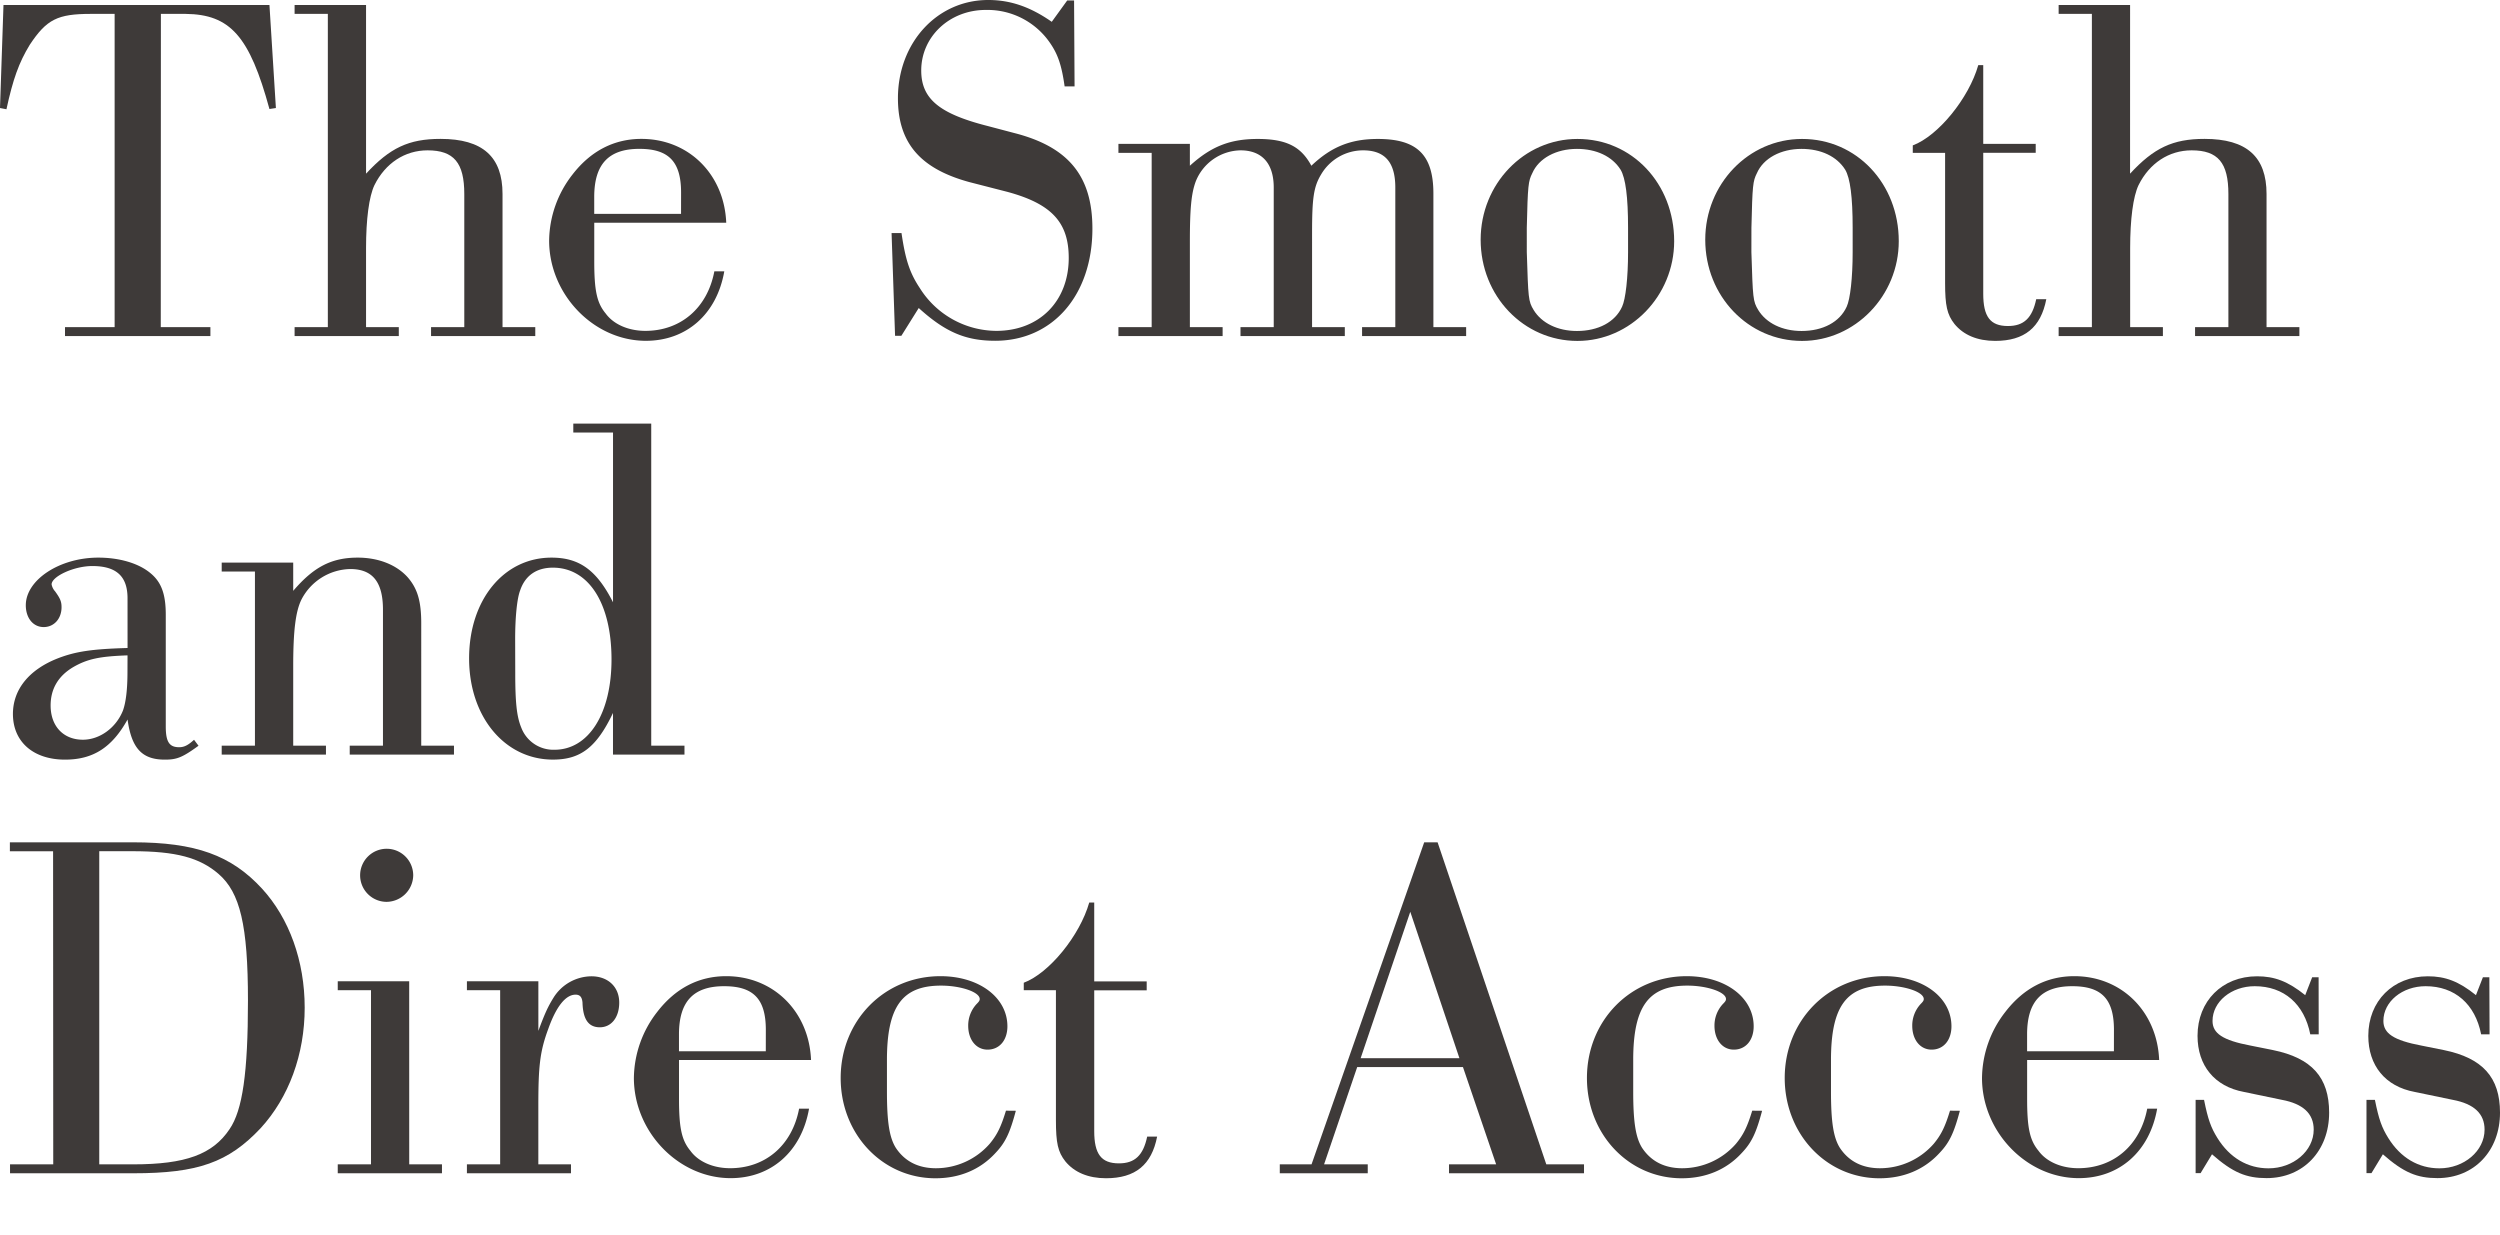 <svg xmlns="http://www.w3.org/2000/svg" viewBox="0 0 810 400"><defs><style>.a{fill:#3e3a39;}.b{fill:none;}</style></defs><title>ttl-catch</title><path class="a" d="M52.09,106H68.17v2.89H21.06V106H37.14V4.5H29.42c-10.77,0-14.31,1.77-19.77,10-3.54,5.79-5.47,11.25-7.56,20.9L0,35,1.13,1.61H87.3L89.39,35l-2.09.32C80.87,11.74,74.6,4.66,60.13,4.5h-8Z"/><path class="a" d="M118.6,56.27C126.32,47.91,132.43,45,142.72,45c13.67,0,20.1,5.79,20.1,17.85V106h10.61v2.89H139.66V106h10.77V62.86c0-10.13-3.38-14.15-11.9-14.15-7.39,0-13.67,4.18-17.2,11.25-1.77,3.7-2.73,11.09-2.73,20.42V106h10.61v2.89H95.45V106h10.77V4.5H95.45V1.61H118.6Z"/><path class="a" d="M192.54,84.57c0,9.49.8,13.51,3.7,17,2.57,3.54,7.4,5.63,12.86,5.63,11.42,0,20.1-7.4,22.35-19.29h3.22c-2.41,13.83-12.22,22.51-25.4,22.51-16.88,0-31.35-15-31.35-32.48a35.38,35.38,0,0,1,7.56-21.38C191.41,48.88,199,45,207.81,45c15.27,0,26.85,11.42,27.49,27.17H192.54Zm28.13-22.19c0-10-4-14.15-13.51-14.15-10,0-14.63,5-14.63,15.6v5.47h28.13Z"/><path class="a" d="M348.16,28h-3.22c-1-7.07-2.25-10.61-5-14.47A24.58,24.58,0,0,0,319.38,3.22c-11.74,0-20.9,8.68-20.9,19.61,0,9.16,5.79,14,21.54,18l8.52,2.25c17.69,4.5,25.4,14,25.4,31,0,21.54-12.86,36.33-31.51,36.33-9.65,0-16.24-2.89-24.76-10.61l-5.63,9H290l-1.13-33.28h3.22c1.29,8.84,2.73,13,5.95,17.85a29.46,29.46,0,0,0,24.76,13.83c14,0,23.47-9.65,23.47-23.63,0-11.58-5.63-17.52-19.78-21.38L314.08,59c-15.92-4.34-23.15-12.7-23.15-27.17,0-18,12.7-31.83,29.26-31.83,7.23,0,13.67,2.25,20.58,7.07l5-6.91H348Z"/><path class="a" d="M385.52,53.7c6.91-6.27,13-8.68,22-8.68,9.16,0,14,2.41,17.36,8.68,6.43-6.11,12.7-8.68,21.54-8.68,12.7,0,18,5.14,18,17.69V106h10.61v2.89H441.31V106h10.77V60.77c0-8.2-3.38-12.06-10.45-12.06A15.8,15.8,0,0,0,428,56.59c-2.41,4-2.89,7.72-2.89,19.13V106h10.61v2.89H401.92V106h10.77V60.77c0-7.88-3.86-12.06-10.77-12.06a15.93,15.93,0,0,0-14.47,10c-1.45,3.86-1.93,8.68-1.93,19.77V106h10.61v2.89H362.37V106h10.77V49.52H362.37V46.62h23.15Z"/><path class="a" d="M542.43,78.14c0,17.68-14.15,32.32-31.35,32.32-17.36,0-31.35-14.47-31.35-32.8,0-18,14-32.64,31.35-32.64C528.77,45,542.43,59.49,542.43,78.14Zm-47.75,3.54c.48,15,.48,15.92,2.25,18.81,2.57,4.18,7.72,6.75,14,6.75,6.91,0,12.38-2.89,14.63-7.88,1.13-2.41,1.93-9.32,1.93-17.68V73.8c0-10-.8-16.08-2.41-18.81-2.73-4.34-7.88-6.75-14.15-6.75-6.75,0-12.38,3.05-14.47,7.88C495.17,58.68,495,60,494.68,73.8Z"/><path class="a" d="M615.2,78.14c0,17.68-14.15,32.32-31.35,32.32-17.36,0-31.35-14.47-31.35-32.8,0-18,14-32.64,31.35-32.64C601.53,45,615.2,59.49,615.2,78.14Zm-47.75,3.54c.48,15,.48,15.92,2.25,18.81,2.57,4.18,7.72,6.75,14,6.75,6.91,0,12.38-2.89,14.63-7.88,1.13-2.41,1.93-9.32,1.93-17.68V73.8c0-10-.8-16.08-2.41-18.81-2.73-4.34-7.88-6.75-14.15-6.75-6.75,0-12.38,3.05-14.47,7.88-1.29,2.57-1.45,3.86-1.77,17.69Z"/><path class="a" d="M642.57,95.18c0,7.4,2.25,10.45,8,10.45,5.14,0,7.88-2.57,9.16-8.68H663c-1.77,9.16-7.07,13.5-16.56,13.5-5.79,0-10.29-1.93-13.18-5.47-2.41-3.06-3.05-5.95-3.05-13.34V49.52H619.74V47.11c8.2-3.05,18.17-15.27,21.22-26h1.61V46.62h17v2.89h-17Z"/><path class="a" d="M690.14,56.27C697.86,47.91,704,45,714.26,45c13.67,0,20.1,5.79,20.1,17.85V106H745v2.89H711.2V106H722V62.86c0-10.13-3.38-14.15-11.9-14.15-7.39,0-13.67,4.18-17.2,11.25-1.77,3.7-2.73,11.09-2.73,20.42V106h10.61v2.89H667V106h10.77V4.5H667V1.61h23.15Z"/><path class="a" d="M41.32,193.85c0-7.07-3.54-10.45-11.42-10.45-5.95,0-13.18,3.38-13.18,5.95a4.6,4.6,0,0,0,1.13,2.25c1.61,2.25,2.09,3.22,2.09,5.14,0,3.7-2.41,6.43-5.79,6.43s-5.79-2.89-5.79-7.07c0-8.2,10.93-15.43,23.47-15.43,6.75,0,13,1.77,16.88,5,3.54,2.89,5,6.75,5,13.51v36.17c0,5,1.13,6.75,4.34,6.75,1.61,0,2.89-.64,4.82-2.41l1.45,1.93c-5.3,3.86-7.07,4.5-10.93,4.5-7.4,0-10.77-3.7-12.06-13-5,9-11.09,13-20.26,13-10.29,0-16.88-5.79-16.88-14.79,0-7.88,5.14-14.31,14.47-18,5.79-2.25,11.09-3.05,22.67-3.38Zm0,18.49c-9,.32-13,1.13-17.69,3.86-4.82,2.89-7.23,7.07-7.23,12.38,0,6.75,4.18,11.09,10.45,11.09,5.47,0,10.77-3.86,13-9.49q1.45-4.1,1.45-12.54Z"/><path class="a" d="M95,191.44c6.59-7.72,12.38-10.77,20.9-10.77,6.59,0,12.54,2.25,16.24,6.43,3.05,3.54,4.34,7.56,4.34,14.79V241.6h10.61v2.89H113.31V241.6h10.77V197.55c0-9-3.38-13.18-10.61-13.18a18.2,18.2,0,0,0-15.76,9.81C95.79,198,95,204.3,95,215.88V241.6h10.61v2.89H71.83V241.6H82.6V185.17H71.83v-2.89H95Z"/><path class="a" d="M198.61,231c-5.3,11.09-10.45,15.11-19.45,15.11-15.59,0-27.17-13.83-27.17-32.8s11.25-32.64,26.69-32.64c9,0,14.63,4,19.94,14.47v-55H185.75v-2.89H211V241.6h10.77v2.89H198.61Zm-31.67-13c0,9.65.48,14.15,1.93,17.69a11.12,11.12,0,0,0,10.77,7.23c11.09,0,18.49-11.74,18.49-29.26,0-18.17-7.4-29.74-19-29.74-5.3,0-9,2.57-10.61,7.4-1,2.57-1.61,8.68-1.61,15.76Z"/><path class="a" d="M17.2,275.8h-14v-2.89H43.09c20.26,0,31.83,4.18,41.8,15,8.84,9.65,13.83,23.47,13.83,38.59s-5.14,29.1-14.31,39.07C74,376.61,64.15,380.14,43.25,380.14h-40v-2.89h14Zm26,101.45c16.88,0,25.72-3.22,31.19-11.42,4.18-6.11,5.95-18.17,5.95-41.64,0-24.44-2.57-35-9.49-41-6.11-5.31-13.83-7.4-28-7.4H32.16V377.25Z"/><path class="a" d="M132.59,377.25H143.2v2.89H109.43v-2.89h10.77V320.82H109.43v-2.89h23.15Zm1.29-93.57a8.72,8.72,0,0,1-8.68,8.52,8.6,8.6,0,1,1,8.68-8.52Z"/><path class="a" d="M174.43,334c2.09-5.63,3.05-7.72,4.82-10.61a14.63,14.63,0,0,1,12.38-7.07c5.31,0,9,3.38,9,8.52,0,4.82-2.57,8-6.27,8s-5.47-2.57-5.63-8c-.16-1.77-.8-2.57-2.25-2.57-3.22,0-6.27,3.86-8.84,11.09-2.73,7.4-3.22,12.06-3.22,25.24v18.65H185v2.89H151.28v-2.89h10.77V320.82H151.28v-2.89h23.15Z"/><path class="a" d="M220,355.87c0,9.48.8,13.5,3.7,17,2.57,3.54,7.4,5.63,12.86,5.63,11.42,0,20.1-7.4,22.35-19.29h3.22c-2.41,13.83-12.22,22.51-25.4,22.51-16.88,0-31.35-15-31.35-32.48a35.38,35.38,0,0,1,7.56-21.38c5.95-7.72,13.51-11.58,22.35-11.58,15.27,0,26.85,11.42,27.49,27.17H220Zm28.13-22.19c0-10-4-14.15-13.51-14.15-10,0-14.63,5-14.63,15.6v5.47h28.13Z"/><path class="a" d="M329.13,359.89c-1.93,7.23-3.38,10.29-6.59,13.67-5,5.47-11.74,8.2-19.45,8.2-17.2,0-30.71-14.31-30.71-32.48,0-18.65,14.15-33,32.32-33,12.54,0,21.7,6.91,21.7,16.24,0,4.5-2.57,7.56-6.43,7.56-3.7,0-6.27-3.22-6.27-7.72a10.25,10.25,0,0,1,2.73-7.07c.8-.8,1-1.13,1-1.61,0-2.25-6.11-4.34-12.54-4.34-12.54,0-17.52,6.75-17.52,24.12v10.13c0,10,.8,15,2.89,18.33,2.89,4.34,7.23,6.59,13,6.59a23.19,23.19,0,0,0,17.36-7.88c2.41-2.89,3.7-5.47,5.31-10.77Z"/><path class="a" d="M354.53,366.48c0,7.4,2.25,10.45,8,10.45,5.14,0,7.88-2.57,9.16-8.68h3.22c-1.77,9.16-7.07,13.5-16.56,13.5-5.79,0-10.29-1.93-13.18-5.47-2.41-3.05-3.05-5.95-3.05-13.34V320.82H331.7v-2.41c8.2-3.05,18.17-15.27,21.22-26h1.61v25.56h17v2.89h-17Z"/><path class="a" d="M439.73,345.74,429,377.25h14.15v2.89H414.65v-2.89h10.29l36.5-104.34h4.34L501,377.25h12.22v2.89H469.48v-2.89h15.27L474,345.74Zm17.2-50.32-16.08,47.43h32Z"/><path class="a" d="M570.92,359.89c-1.93,7.23-3.38,10.29-6.59,13.67-5,5.47-11.74,8.2-19.45,8.2-17.2,0-30.71-14.31-30.71-32.48,0-18.65,14.15-33,32.32-33,12.54,0,21.7,6.91,21.7,16.24,0,4.5-2.57,7.56-6.43,7.56-3.7,0-6.27-3.22-6.27-7.72a10.25,10.25,0,0,1,2.73-7.07c.8-.8,1-1.13,1-1.61,0-2.25-6.11-4.34-12.54-4.34-12.54,0-17.52,6.75-17.52,24.12v10.13c0,10,.8,15,2.89,18.33,2.89,4.34,7.23,6.59,13,6.59a23.19,23.19,0,0,0,17.36-7.88c2.41-2.89,3.7-5.47,5.31-10.77Z"/><path class="a" d="M635,359.89c-1.93,7.23-3.38,10.29-6.59,13.67-5,5.47-11.74,8.2-19.45,8.2-17.2,0-30.71-14.31-30.71-32.48,0-18.65,14.15-33,32.32-33,12.54,0,21.7,6.91,21.7,16.24,0,4.5-2.57,7.56-6.43,7.56-3.7,0-6.27-3.22-6.27-7.72a10.25,10.25,0,0,1,2.73-7.07c.8-.8,1-1.13,1-1.61,0-2.25-6.11-4.34-12.54-4.34-12.54,0-17.52,6.75-17.52,24.12v10.13c0,10,.8,15,2.89,18.33,2.89,4.34,7.23,6.59,13,6.59a23.19,23.19,0,0,0,17.36-7.88c2.41-2.89,3.7-5.47,5.31-10.77Z"/><path class="a" d="M656.79,355.87c0,9.48.8,13.5,3.7,17,2.57,3.54,7.4,5.63,12.86,5.63,11.42,0,20.1-7.4,22.35-19.29h3.22c-2.41,13.83-12.22,22.51-25.4,22.51-16.88,0-31.35-15-31.35-32.48a35.38,35.38,0,0,1,7.56-21.38c5.95-7.72,13.51-11.58,22.35-11.58,15.27,0,26.85,11.42,27.49,27.17H656.79Zm28.13-22.19c0-10-4-14.15-13.51-14.15-10,0-14.63,5-14.63,15.6v5.47h28.13Z"/><path class="a" d="M751.26,335.13h-2.73c-1.93-9.81-8.52-15.6-18-15.6-7.56,0-13.67,5-13.67,11.25,0,4,3.21,6.27,12.38,8l7.23,1.45c12.54,2.57,18.17,8.84,18.17,20.26,0,12.38-8.36,21.22-20.26,21.22-6.59,0-10.93-1.77-17.69-7.72l-3.7,6.11h-1.61V356.35h2.73c1.29,6.43,2.25,9,4.34,12.38,4,6.43,9.81,9.81,16.56,9.81,8,0,14.63-5.63,14.63-12.54,0-5.14-3.38-8.36-10.29-9.65L727,353.78c-9.49-1.77-15-8.52-15-18.17,0-11.25,8-19.29,19.29-19.29,5.63,0,10,1.61,15.6,6.11l2.25-5.79h2.09Z"/><path class="a" d="M806.62,335.13h-2.73c-1.93-9.81-8.52-15.6-18-15.6-7.56,0-13.67,5-13.67,11.25,0,4,3.21,6.27,12.38,8l7.23,1.45c12.54,2.57,18.17,8.84,18.17,20.26,0,12.38-8.36,21.22-20.26,21.22-6.59,0-10.93-1.77-17.69-7.72l-3.7,6.11h-1.61V356.35h2.73c1.29,6.43,2.25,9,4.34,12.38,4,6.43,9.81,9.81,16.56,9.81,8,0,14.63-5.63,14.63-12.54,0-5.14-3.38-8.36-10.29-9.65l-12.38-2.57c-9.49-1.77-15-8.52-15-18.17,0-11.25,8-19.29,19.29-19.29,5.63,0,10,1.61,15.59,6.11l2.25-5.79h2.09Z"/><rect class="b" width="810" height="400"/></svg>